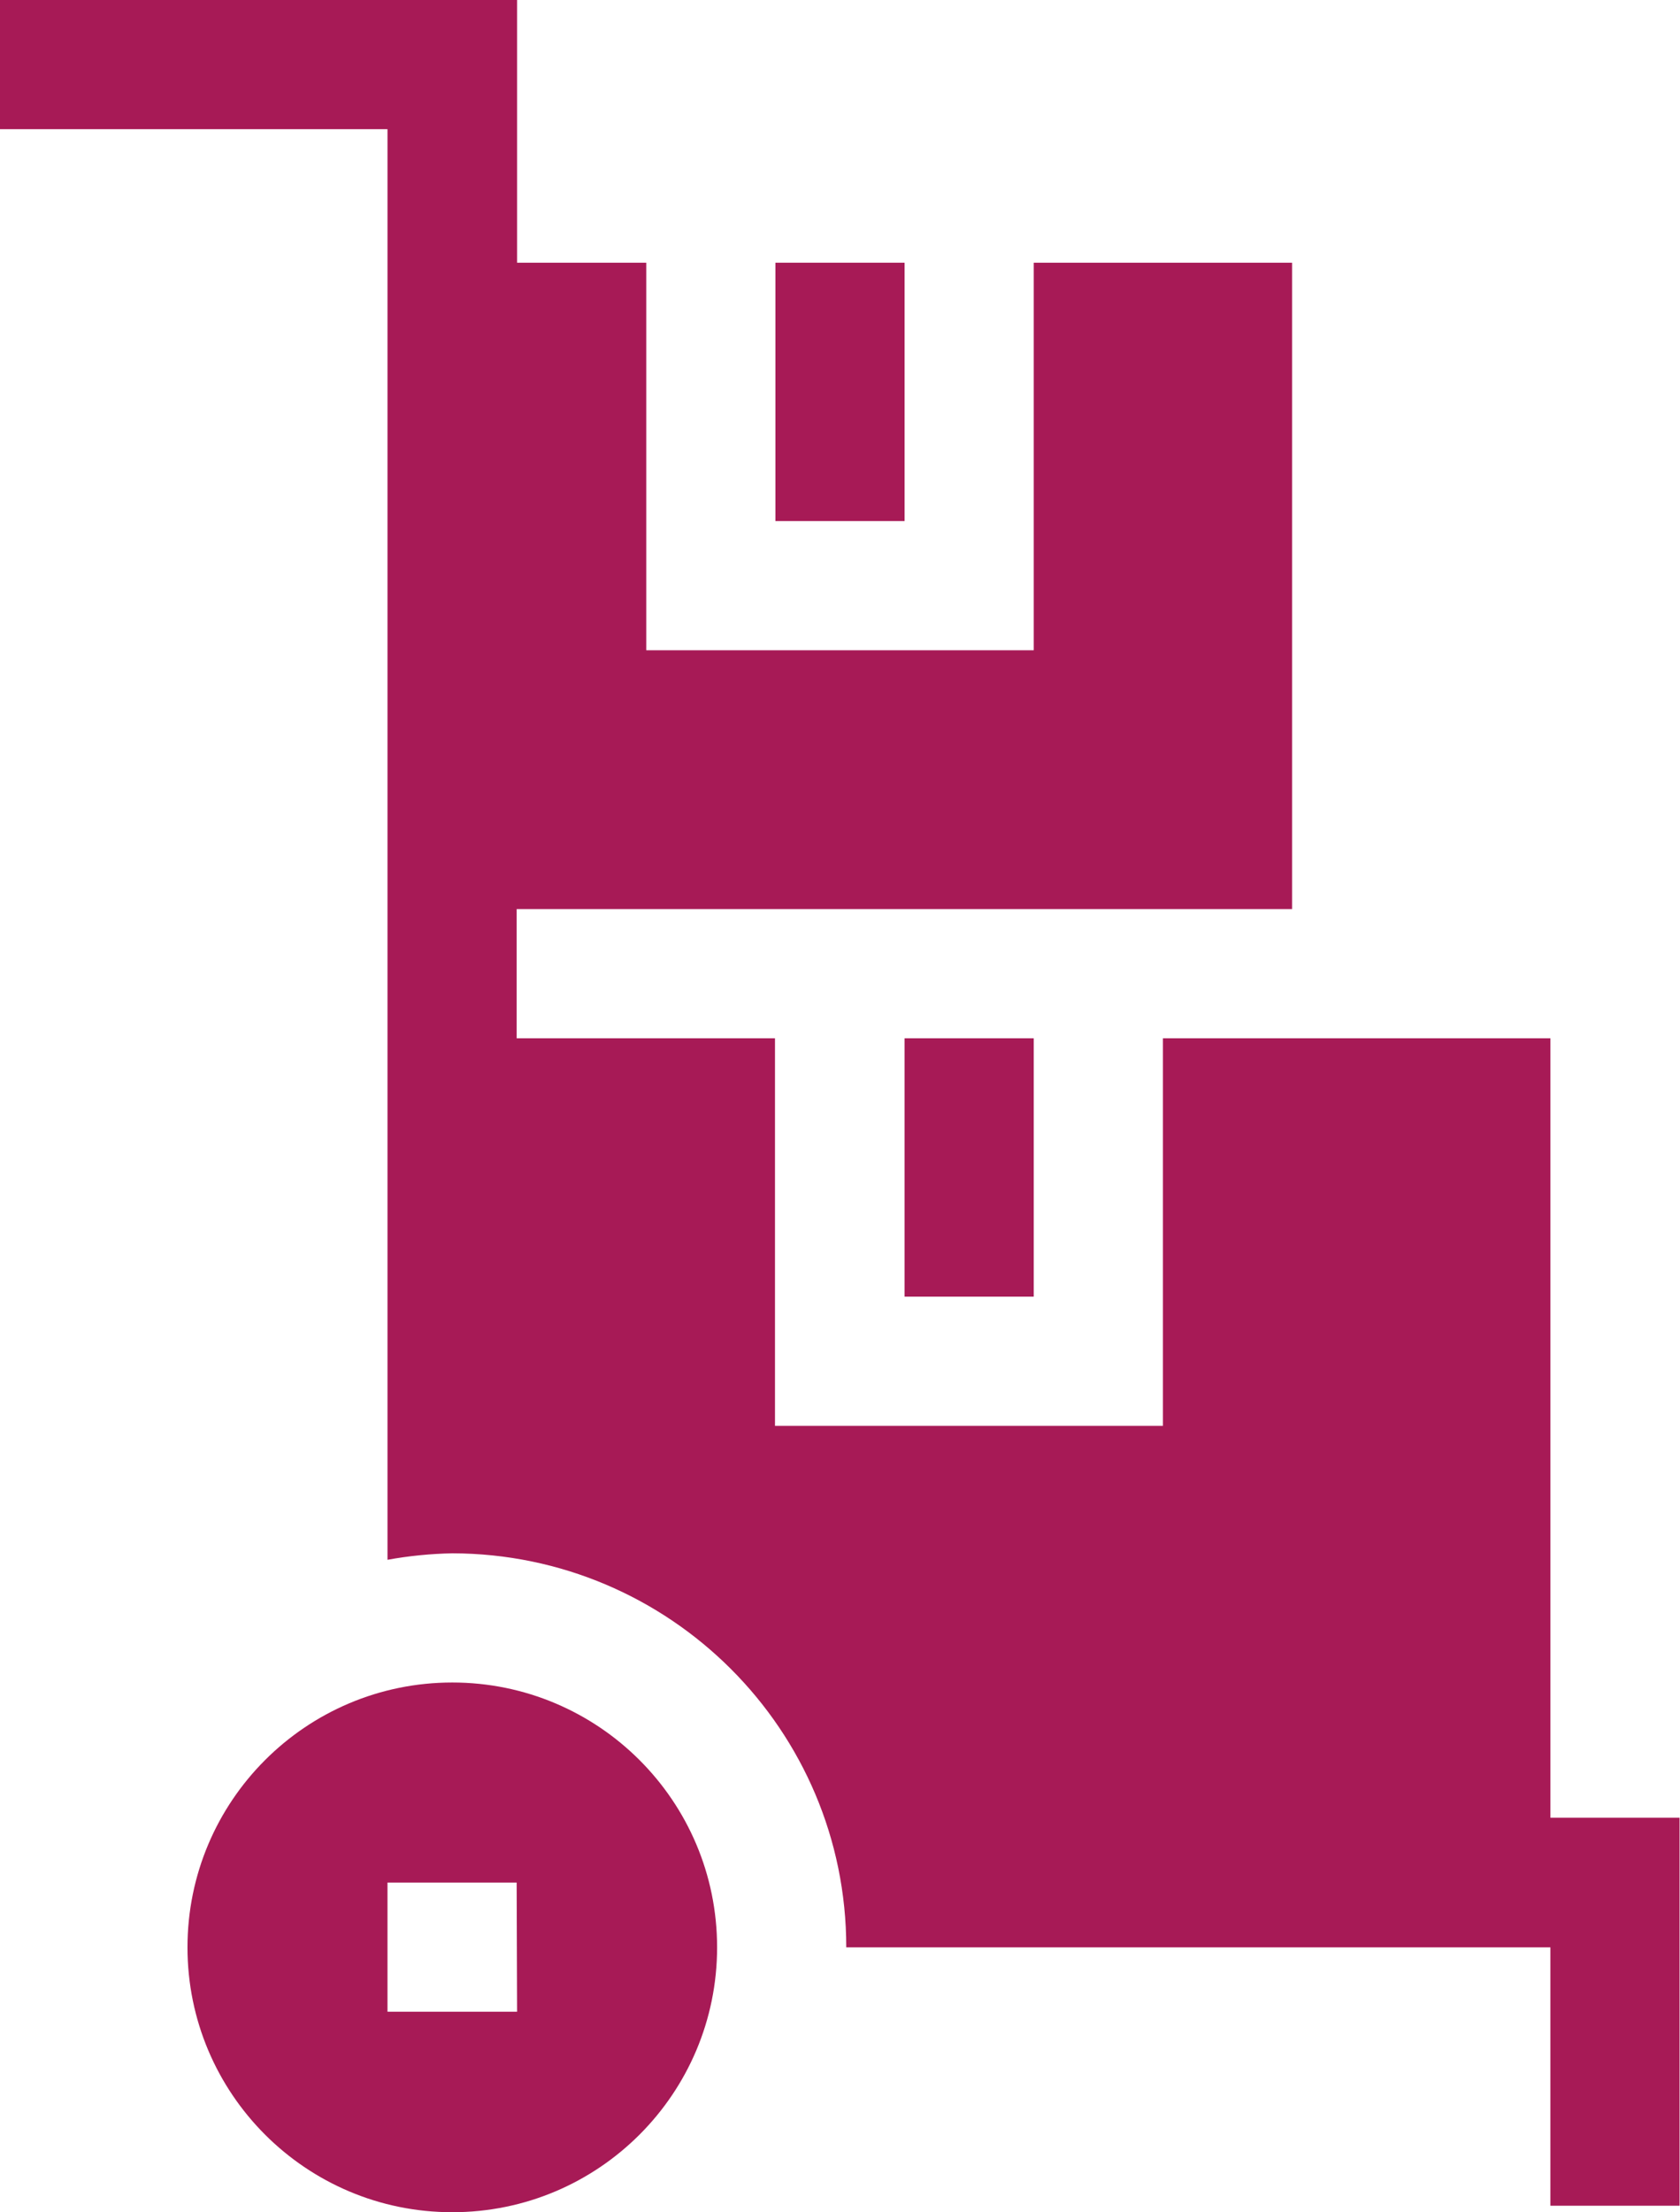 <?xml version="1.0" encoding="utf-8"?>
<!-- Generator: Adobe Illustrator 25.4.1, SVG Export Plug-In . SVG Version: 6.00 Build 0)  -->
<svg version="1.1" id="Capa_1" xmlns="http://www.w3.org/2000/svg" xmlns:xlink="http://www.w3.org/1999/xlink" x="0px" y="0px"
	 viewBox="0 0 388.9 512" style="enable-background:new 0 0 388.9 512;" xml:space="preserve">
<style type="text/css">
	.st0{fill:#A71A56;}
</style>
<path class="st0" d="M104.7,389.4c-33.9,0-61.3,27.5-61.3,61.3S70.8,512,104.7,512s61.3-27.5,61.3-61.3c0,0,0,0,0,0
	C166,416.8,138.5,389.4,104.7,389.4z M119.7,465.6H89.7v-29.9h29.9L119.7,465.6z"/>
<rect x="179.5" y="60.8" class="st0" width="29.9" height="59.8"/>
<path class="st0" d="M358.9,420.8V240.3h-89.7V330h-89.8v-89.7h-59.8v-29.9h179.5V60.8h-59.8v89.7h-89.7V60.8h-29.9V0H0v29.9h89.7
	V361c4.9-0.9,10-1.4,15-1.5c50.4,0.1,91.2,40.9,91.2,91.2h163v59.8h29.9v-89.8H358.9z"/>
<rect x="209.4" y="240.3" class="st0" width="29.9" height="59.8"/>
</svg>
